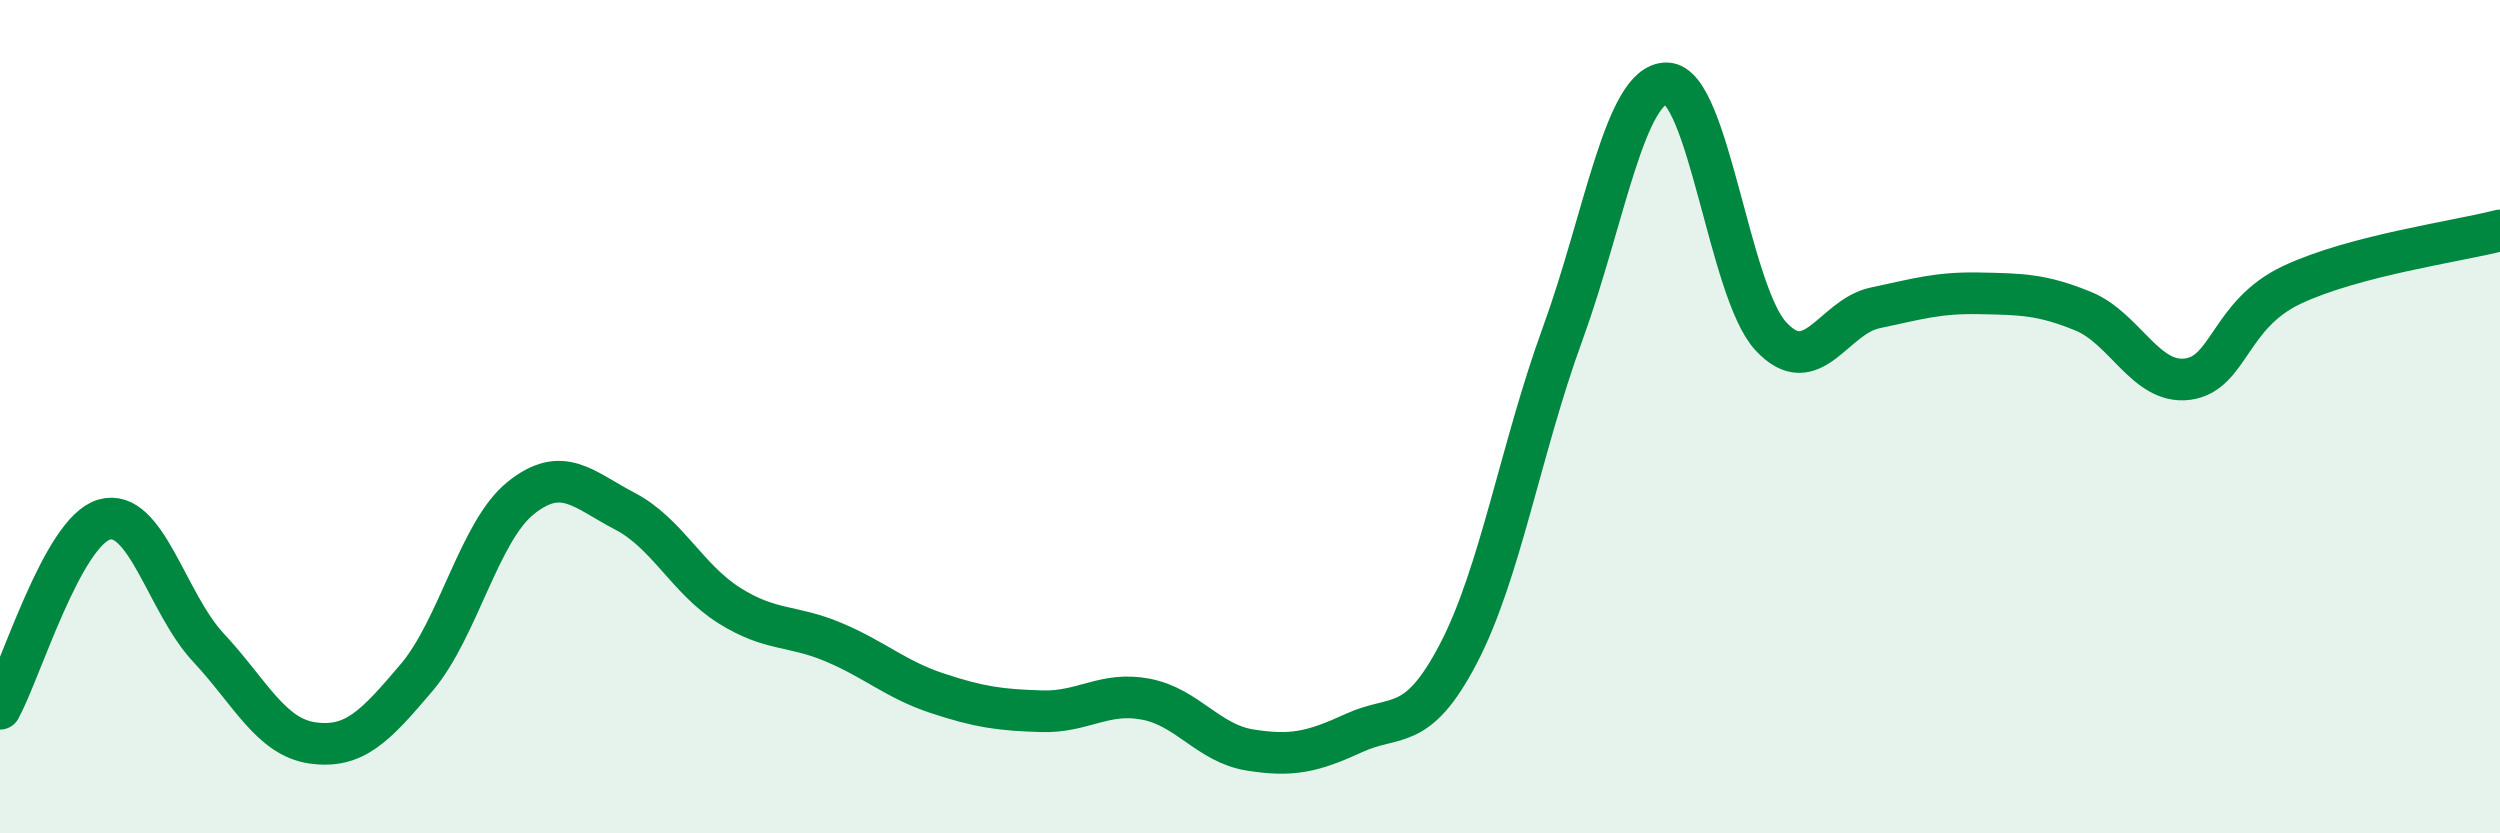 
    <svg width="60" height="20" viewBox="0 0 60 20" xmlns="http://www.w3.org/2000/svg">
      <path
        d="M 0,17.01 C 0.5,16.1 1.5,12.76 2.5,12.47 C 3.5,12.18 4,14.47 5,15.54 C 6,16.61 6.5,17.69 7.5,17.83 C 8.5,17.97 9,17.44 10,16.26 C 11,15.08 11.5,12.75 12.5,11.95 C 13.5,11.15 14,11.75 15,12.27 C 16,12.79 16.5,13.9 17.5,14.53 C 18.5,15.16 19,14.99 20,15.41 C 21,15.83 21.5,16.31 22.5,16.64 C 23.5,16.97 24,17.04 25,17.07 C 26,17.1 26.5,16.59 27.5,16.78 C 28.5,16.97 29,17.84 30,18 C 31,18.16 31.5,18.05 32.5,17.59 C 33.5,17.13 34,17.6 35,15.69 C 36,13.78 36.5,10.76 37.5,8.02 C 38.5,5.28 39,1.99 40,2 C 41,2.01 41.5,6.99 42.5,8.07 C 43.5,9.15 44,7.6 45,7.39 C 46,7.18 46.5,7.02 47.5,7.04 C 48.5,7.06 49,7.06 50,7.47 C 51,7.88 51.5,9.23 52.5,9.1 C 53.5,8.97 53.5,7.55 55,6.84 C 56.5,6.13 59,5.79 60,5.53L60 20L0 20Z"
        fill="#008740"
        opacity="0.1"
        stroke-linecap="round"
        stroke-linejoin="round"
      />
      <path
        d="M 0,17.01 C 0.5,16.1 1.5,12.76 2.5,12.47 C 3.5,12.18 4,14.47 5,15.54 C 6,16.61 6.5,17.69 7.5,17.83 C 8.5,17.97 9,17.44 10,16.26 C 11,15.08 11.5,12.75 12.5,11.95 C 13.5,11.15 14,11.75 15,12.27 C 16,12.79 16.5,13.9 17.5,14.53 C 18.5,15.16 19,14.99 20,15.41 C 21,15.83 21.5,16.31 22.5,16.64 C 23.5,16.97 24,17.04 25,17.07 C 26,17.1 26.5,16.59 27.5,16.78 C 28.5,16.97 29,17.84 30,18 C 31,18.16 31.5,18.05 32.5,17.59 C 33.5,17.13 34,17.6 35,15.69 C 36,13.78 36.5,10.76 37.5,8.02 C 38.5,5.28 39,1.99 40,2 C 41,2.01 41.5,6.99 42.5,8.07 C 43.5,9.15 44,7.6 45,7.39 C 46,7.18 46.5,7.02 47.5,7.04 C 48.5,7.06 49,7.06 50,7.47 C 51,7.88 51.5,9.23 52.5,9.1 C 53.5,8.97 53.5,7.55 55,6.84 C 56.5,6.13 59,5.79 60,5.53"
        stroke="#008740"
        stroke-width="1"
        fill="none"
        stroke-linecap="round"
        stroke-linejoin="round"
      />
    </svg>
  